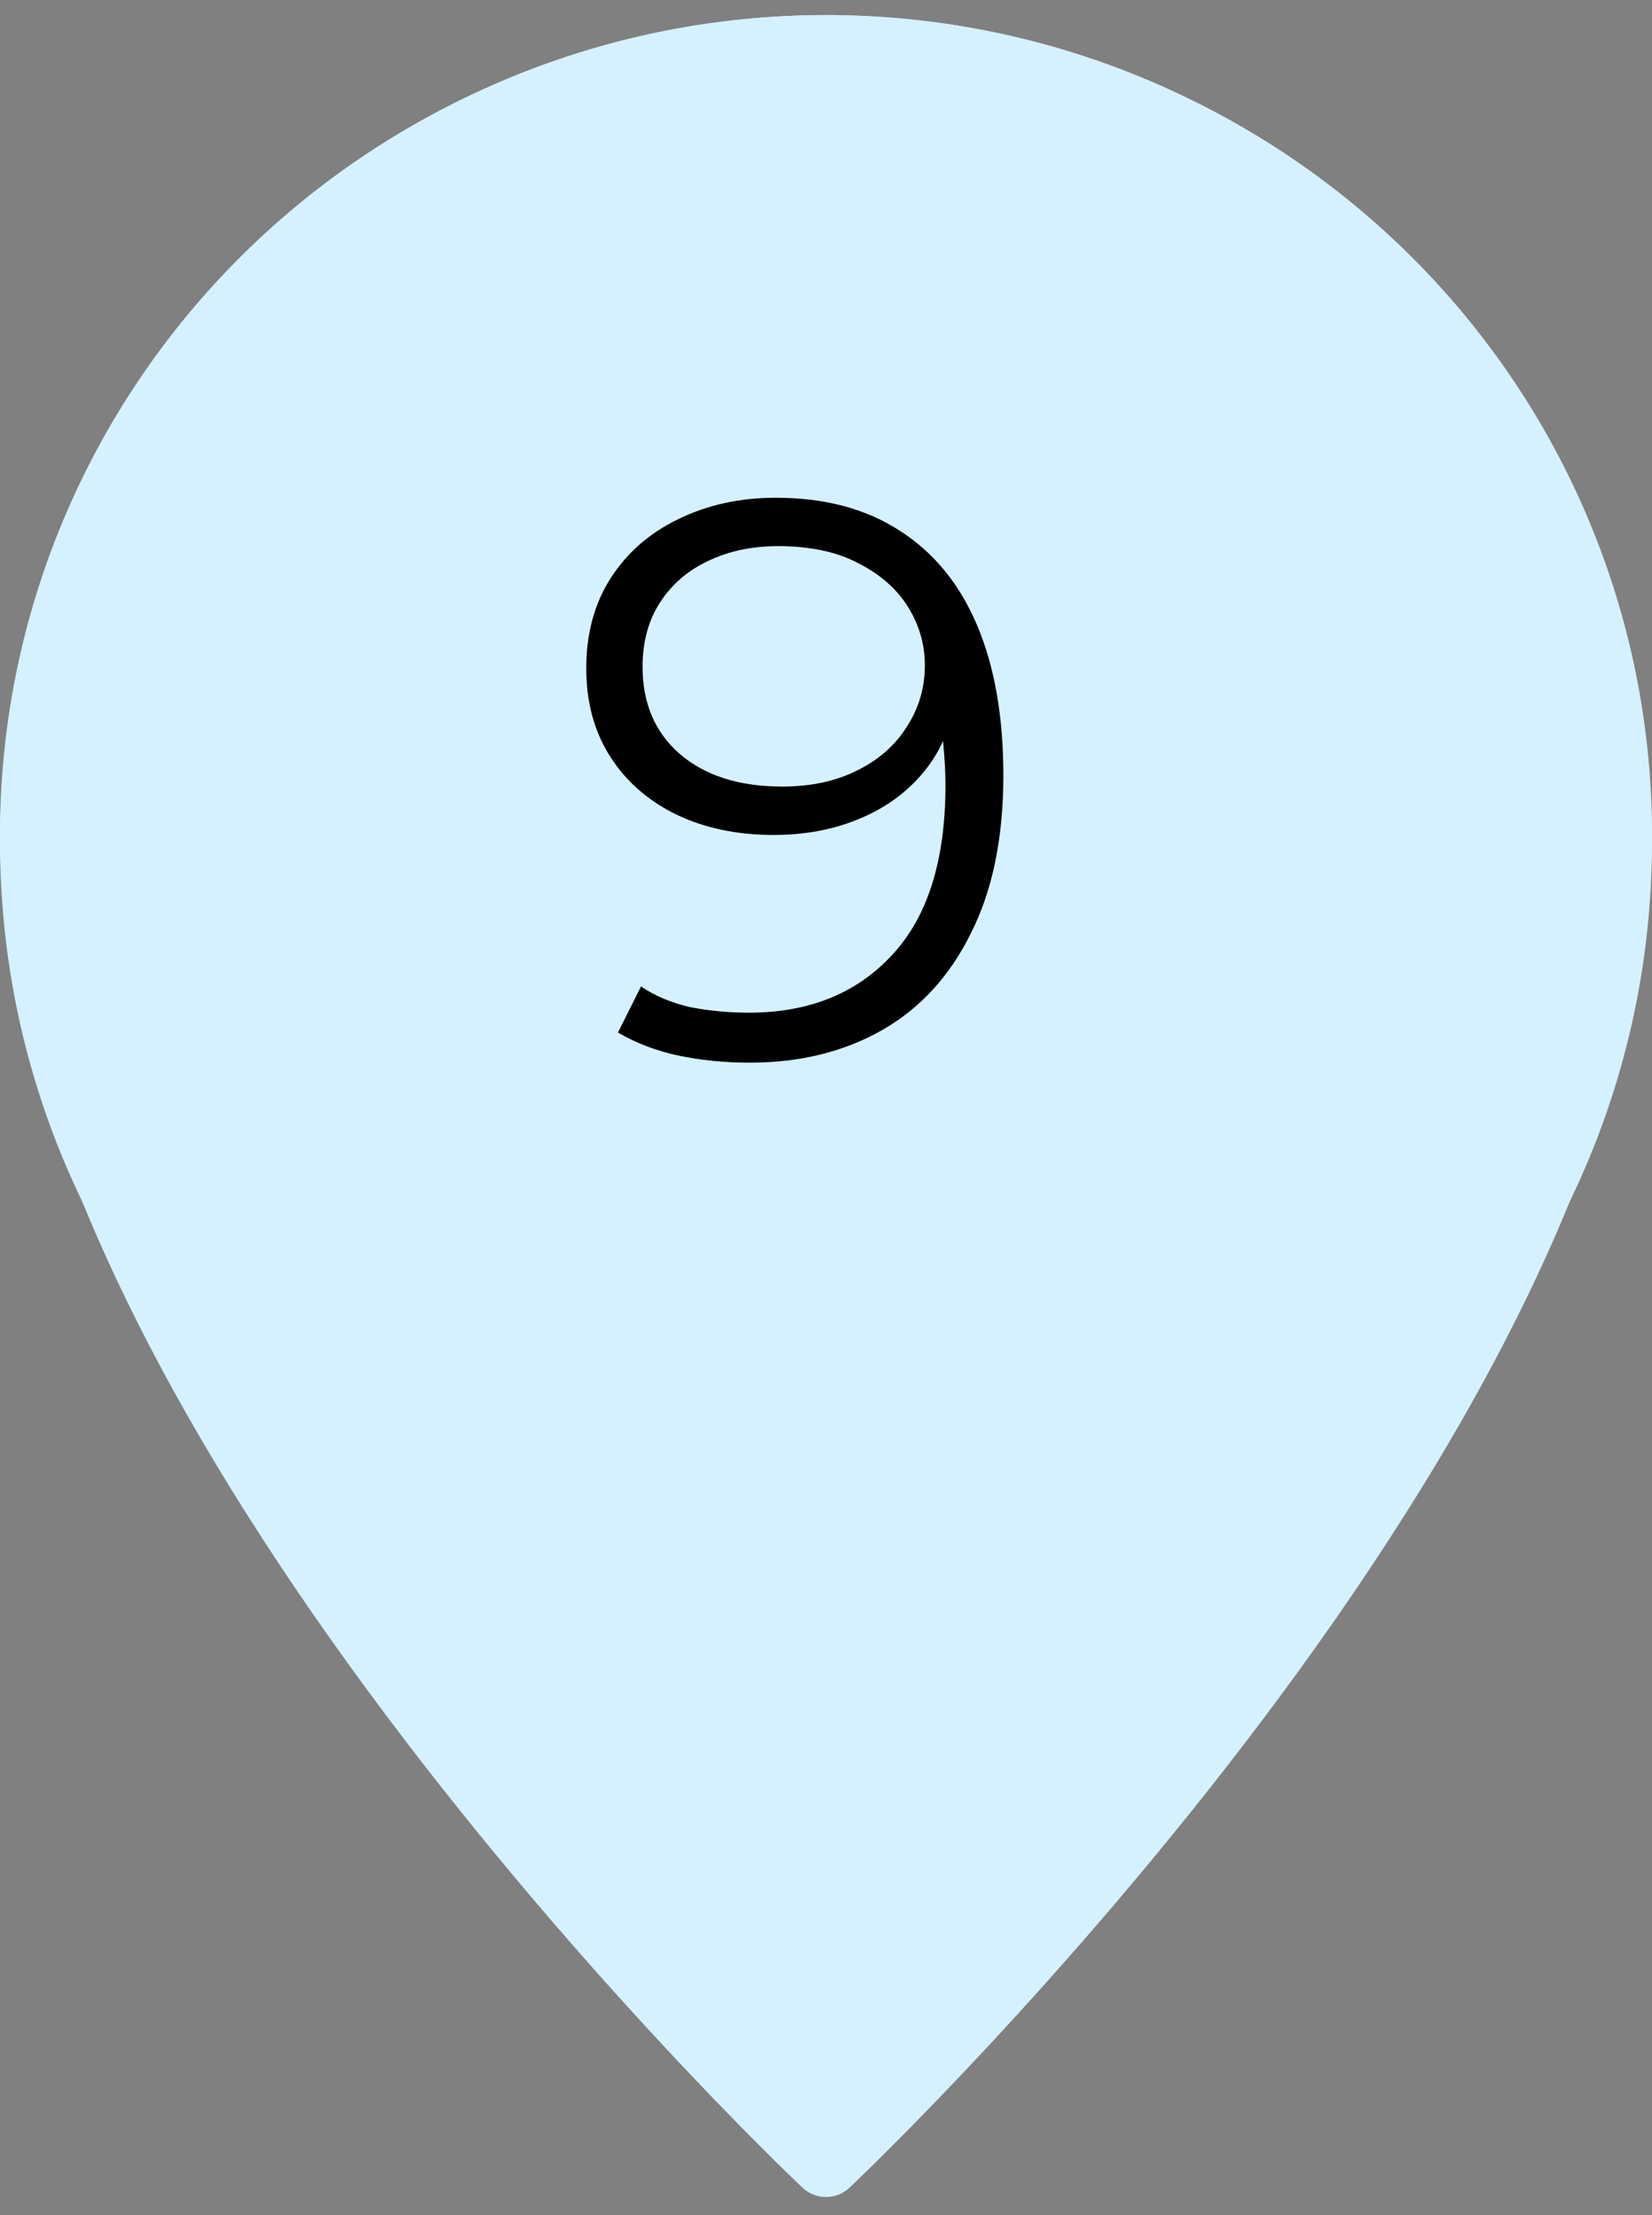 <?xml version="1.0" encoding="UTF-8"?> <svg xmlns="http://www.w3.org/2000/svg" width="50" height="67" viewBox="0 0 50 67" fill="none"><rect x="0" y="0" width="50" height="67" fill="#808080" stroke="none"/><path d="M25 0.456C18.372 0.465 12.019 3.075 7.332 7.715C2.646 12.354 0.009 18.645 0 25.206C0 42.974 23.292 65.229 24.281 66.167C24.474 66.352 24.732 66.456 25 66.456C25.268 66.456 25.526 66.352 25.719 66.167C26.708 65.229 50 42.974 50 25.206C49.991 18.645 47.354 12.354 42.668 7.715C37.981 3.075 31.628 0.465 25 0.456Z" fill="#D5F1FF"></path><path d="M50 25.456C50 39.263 38.807 50.456 25 50.456C11.193 50.456 0 39.263 0 25.456C0 11.649 11.193 0.456 25 0.456C38.807 0.456 50 11.649 50 25.456Z" fill="#D5F1FF"></path><path d="M23.48 15.056C24.968 15.056 26.224 15.392 27.248 16.064C28.272 16.72 29.048 17.672 29.576 18.92C30.104 20.168 30.368 21.68 30.368 23.456C30.368 25.344 30.04 26.936 29.384 28.232C28.744 29.528 27.848 30.504 26.696 31.16C25.544 31.816 24.208 32.144 22.688 32.144C21.936 32.144 21.216 32.072 20.528 31.928C19.856 31.784 19.248 31.552 18.704 31.232L19.4 29.84C19.832 30.128 20.328 30.336 20.888 30.464C21.464 30.576 22.056 30.632 22.664 30.632C24.472 30.632 25.912 30.056 26.984 28.904C28.072 27.752 28.616 26.032 28.616 23.744C28.616 23.376 28.592 22.936 28.544 22.424C28.512 21.912 28.424 21.4 28.28 20.888L28.88 21.344C28.72 22.176 28.376 22.888 27.848 23.48C27.336 24.056 26.696 24.496 25.928 24.8C25.176 25.104 24.336 25.256 23.408 25.256C22.304 25.256 21.32 25.048 20.456 24.632C19.608 24.216 18.944 23.632 18.464 22.88C17.984 22.128 17.744 21.24 17.744 20.216C17.744 19.16 17.992 18.248 18.488 17.48C18.984 16.712 19.664 16.12 20.528 15.704C21.408 15.272 22.392 15.056 23.48 15.056ZM23.552 16.52C22.752 16.52 22.04 16.672 21.416 16.976C20.808 17.264 20.328 17.68 19.976 18.224C19.624 18.768 19.448 19.416 19.448 20.168C19.448 21.272 19.824 22.152 20.576 22.808C21.344 23.464 22.376 23.792 23.672 23.792C24.536 23.792 25.288 23.632 25.928 23.312C26.584 22.992 27.088 22.552 27.44 21.992C27.808 21.432 27.992 20.808 27.992 20.12C27.992 19.496 27.824 18.912 27.488 18.368C27.152 17.824 26.656 17.384 26 17.048C25.344 16.696 24.528 16.52 23.552 16.52Z" fill="black"></path></svg> 